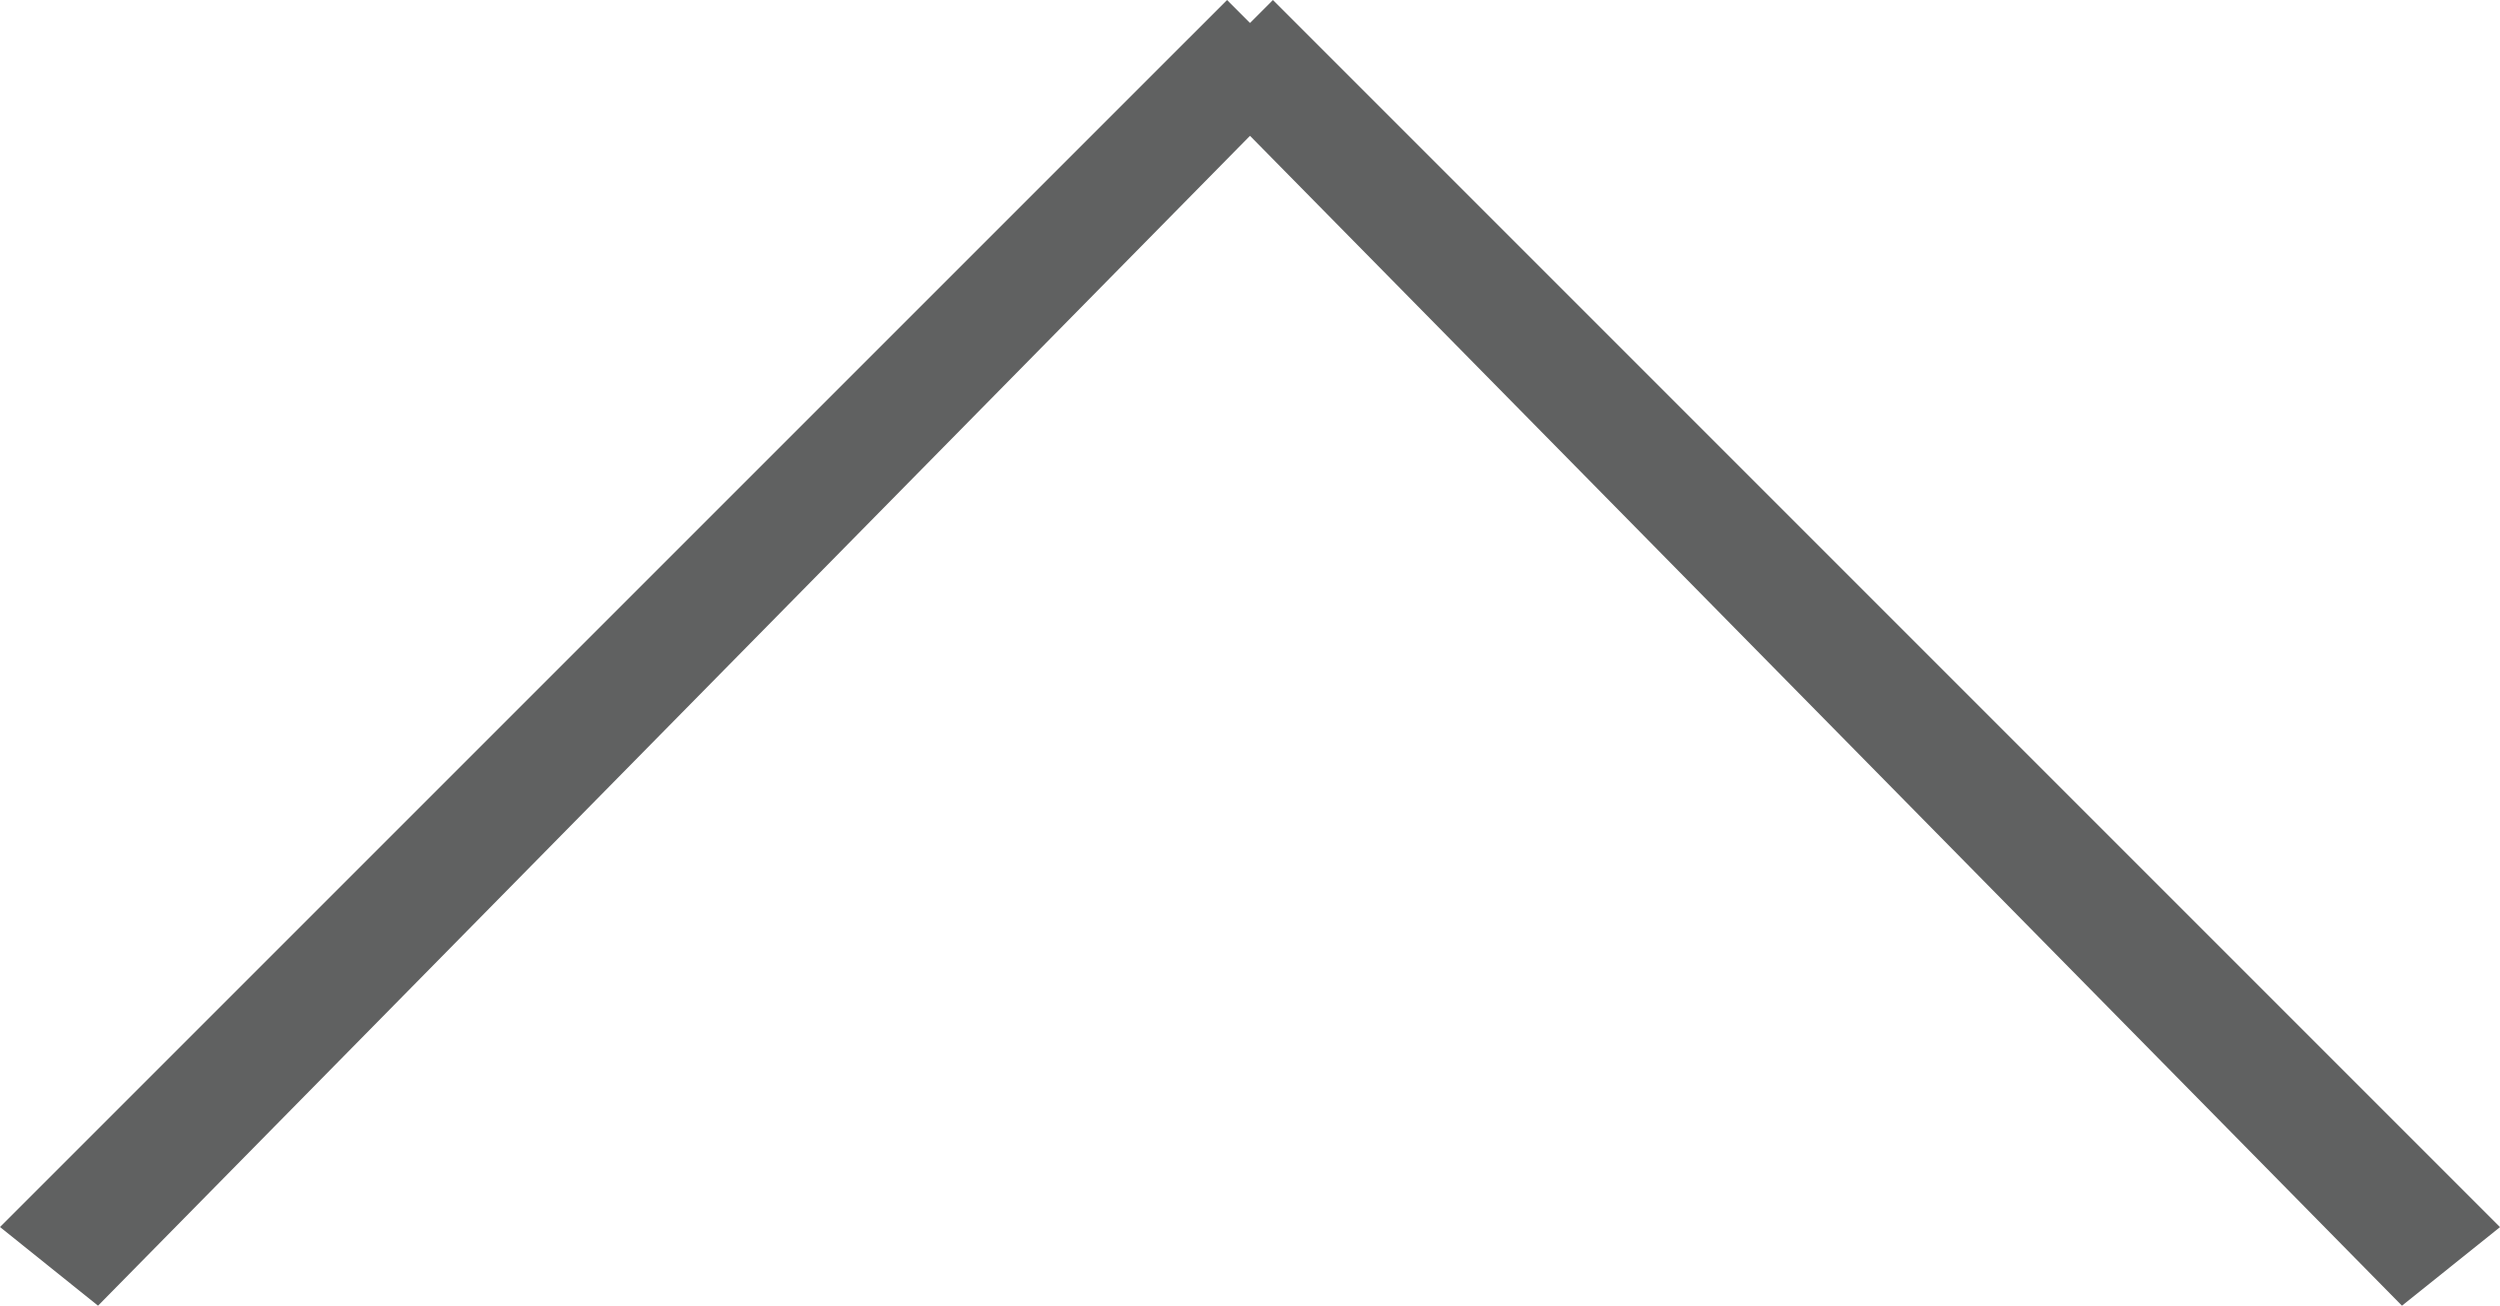 <svg xmlns="http://www.w3.org/2000/svg" width="44.704" height="23.346" viewBox="0 0 44.704 23.346"><g transform="translate(-1154 -483)"><path d="M2.38,23.8.627,22.393,22.569.452l1.41,1.413Z" transform="translate(1153.373 482.548)" fill="#606161" fill-rule="evenodd"/><path d="M22.226,23.8l1.753-1.405L2.037.452.627,1.865Z" transform="translate(1174.725 482.548)" fill="#606161" fill-rule="evenodd"/></g></svg>